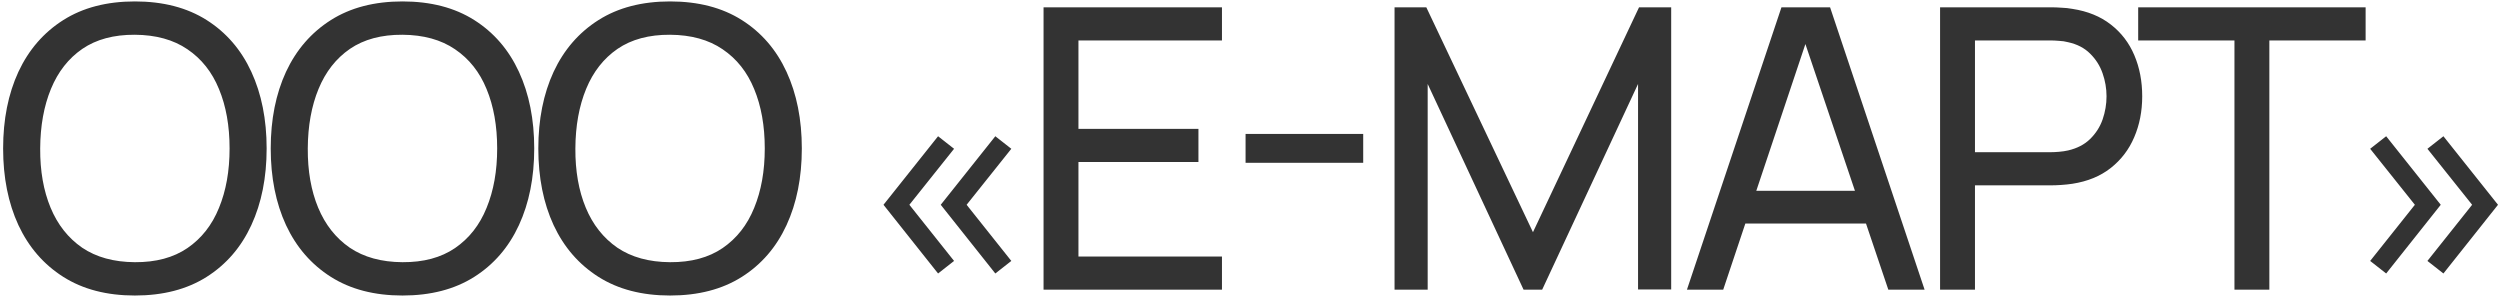 <?xml version="1.0" encoding="UTF-8"?> <svg xmlns="http://www.w3.org/2000/svg" width="579" height="69" viewBox="0 0 579 69" fill="none"> <path d="M31.239 68.442C24.73 68.442 19.206 67.004 14.665 64.129C10.124 61.253 6.658 57.257 4.266 52.141C1.905 47.025 0.724 41.107 0.724 34.386C0.724 27.666 1.905 21.748 4.266 16.632C6.658 11.516 10.124 7.52 14.665 4.644C19.206 1.769 24.73 0.331 31.239 0.331C37.777 0.331 43.317 1.769 47.858 4.644C52.399 7.52 55.85 11.516 58.211 16.632C60.572 21.748 61.753 27.666 61.753 34.386C61.753 41.107 60.572 47.025 58.211 52.141C55.85 57.257 52.399 61.253 47.858 64.129C43.317 67.004 37.777 68.442 31.239 68.442ZM31.239 60.723C36.112 60.753 40.169 59.663 43.408 57.454C46.677 55.214 49.114 52.111 50.718 48.145C52.353 44.179 53.171 39.593 53.171 34.386C53.171 29.149 52.353 24.563 50.718 20.628C49.114 16.693 46.677 13.62 43.408 11.41C40.169 9.2 36.112 8.08 31.239 8.05C26.365 8.02 22.308 9.109 19.069 11.319C15.86 13.529 13.439 16.617 11.804 20.582C10.169 24.548 9.337 29.149 9.307 34.386C9.276 39.593 10.079 44.164 11.713 48.1C13.348 52.035 15.785 55.123 19.024 57.363C22.293 59.573 26.365 60.693 31.239 60.723ZM93.213 68.442C86.705 68.442 81.18 67.004 76.639 64.129C72.099 61.253 68.632 57.257 66.241 52.141C63.88 47.025 62.699 41.107 62.699 34.386C62.699 27.666 63.88 21.748 66.241 16.632C68.632 11.516 72.099 7.52 76.639 4.644C81.18 1.769 86.705 0.331 93.213 0.331C99.752 0.331 105.292 1.769 109.833 4.644C114.373 7.52 117.824 11.516 120.186 16.632C122.547 21.748 123.727 27.666 123.727 34.386C123.727 41.107 122.547 47.025 120.186 52.141C117.824 57.257 114.373 61.253 109.833 64.129C105.292 67.004 99.752 68.442 93.213 68.442ZM93.213 60.723C98.087 60.753 102.143 59.663 105.383 57.454C108.652 55.214 111.089 52.111 112.693 48.145C114.328 44.179 115.145 39.593 115.145 34.386C115.145 29.149 114.328 24.563 112.693 20.628C111.089 16.693 108.652 13.62 105.383 11.41C102.143 9.2 98.087 8.08 93.213 8.05C88.339 8.02 84.283 9.109 81.044 11.319C77.835 13.529 75.413 16.617 73.779 20.582C72.144 24.548 71.311 29.149 71.281 34.386C71.251 39.593 72.053 44.164 73.688 48.1C75.323 52.035 77.759 55.123 80.999 57.363C84.268 59.573 88.339 60.693 93.213 60.723ZM155.188 68.442C148.679 68.442 143.155 67.004 138.614 64.129C134.073 61.253 130.607 57.257 128.216 52.141C125.854 47.025 124.674 41.107 124.674 34.386C124.674 27.666 125.854 21.748 128.216 16.632C130.607 11.516 134.073 7.52 138.614 4.644C143.155 1.769 148.679 0.331 155.188 0.331C161.727 0.331 167.266 1.769 171.807 4.644C176.348 7.52 179.799 11.516 182.16 16.632C184.521 21.748 185.702 27.666 185.702 34.386C185.702 41.107 184.521 47.025 182.16 52.141C179.799 57.257 176.348 61.253 171.807 64.129C167.266 67.004 161.727 68.442 155.188 68.442ZM155.188 60.723C160.062 60.753 164.118 59.663 167.357 57.454C170.627 55.214 173.063 52.111 174.668 48.145C176.303 44.179 177.12 39.593 177.12 34.386C177.12 29.149 176.303 24.563 174.668 20.628C173.063 16.693 170.627 13.62 167.357 11.41C164.118 9.2 160.062 8.08 155.188 8.05C150.314 8.02 146.258 9.109 143.019 11.319C139.81 13.529 137.388 16.617 135.753 20.582C134.119 24.548 133.286 29.149 133.256 34.386C133.226 39.593 134.028 44.164 135.662 48.1C137.297 52.035 139.734 55.123 142.973 57.363C146.243 59.573 150.314 60.693 155.188 60.723ZM230.517 63.339L217.875 47.428L230.517 31.553L234.222 34.459L223.869 47.428L234.222 60.432L230.517 63.339ZM217.258 63.339L204.616 47.428L217.258 31.553L220.963 34.459L210.61 47.428L220.963 60.432L217.258 63.339ZM241.686 67.08V1.693H283.007V9.367H249.769V29.846H277.558V37.52H249.769V59.406H283.007V67.08H241.686ZM288.474 37.701V31.026H315.719V37.701H288.474ZM322.977 67.08V1.693H330.333L355.035 53.776L379.601 1.693H387.047V67.035H379.373V19.447L357.169 67.08H352.855L330.651 19.447V67.08H322.977ZM390.698 67.08L412.585 1.693H423.846L445.733 67.08H437.332L416.853 6.415H419.396L399.099 67.08H390.698ZM401.233 51.778V44.195H435.198V51.778H401.233ZM449.321 67.08V1.693H475.158C475.794 1.693 476.55 1.723 477.428 1.784C478.306 1.814 479.154 1.905 479.971 2.056C483.513 2.601 486.48 3.812 488.871 5.689C491.293 7.566 493.109 9.942 494.32 12.818C495.531 15.663 496.136 18.827 496.136 22.308C496.136 25.759 495.516 28.922 494.275 31.798C493.064 34.644 491.247 37.02 488.826 38.927C486.434 40.804 483.483 42.015 479.971 42.56C479.154 42.681 478.306 42.772 477.428 42.832C476.55 42.893 475.794 42.923 475.158 42.923H457.403V67.08H449.321ZM457.403 35.249H474.885C475.461 35.249 476.111 35.219 476.838 35.158C477.595 35.098 478.306 34.992 478.972 34.841C481.061 34.356 482.756 33.478 484.058 32.207C485.39 30.905 486.358 29.392 486.964 27.666C487.569 25.91 487.872 24.124 487.872 22.308C487.872 20.492 487.569 18.721 486.964 16.995C486.358 15.239 485.39 13.711 484.058 12.409C482.756 11.107 481.061 10.229 478.972 9.775C478.306 9.594 477.595 9.488 476.838 9.458C476.111 9.397 475.461 9.367 474.885 9.367H457.403V35.249ZM517.499 67.08V9.367H495.204V1.693H547.877V9.367H525.582V67.08H517.499ZM552.637 63.339L548.931 60.432L559.284 47.428L548.931 34.459L552.637 31.553L565.278 47.428L552.637 63.339ZM565.896 63.339L562.191 60.432L572.544 47.428L562.191 34.459L565.896 31.553L578.537 47.428L565.896 63.339Z" fill="#333333"></path> </svg> 